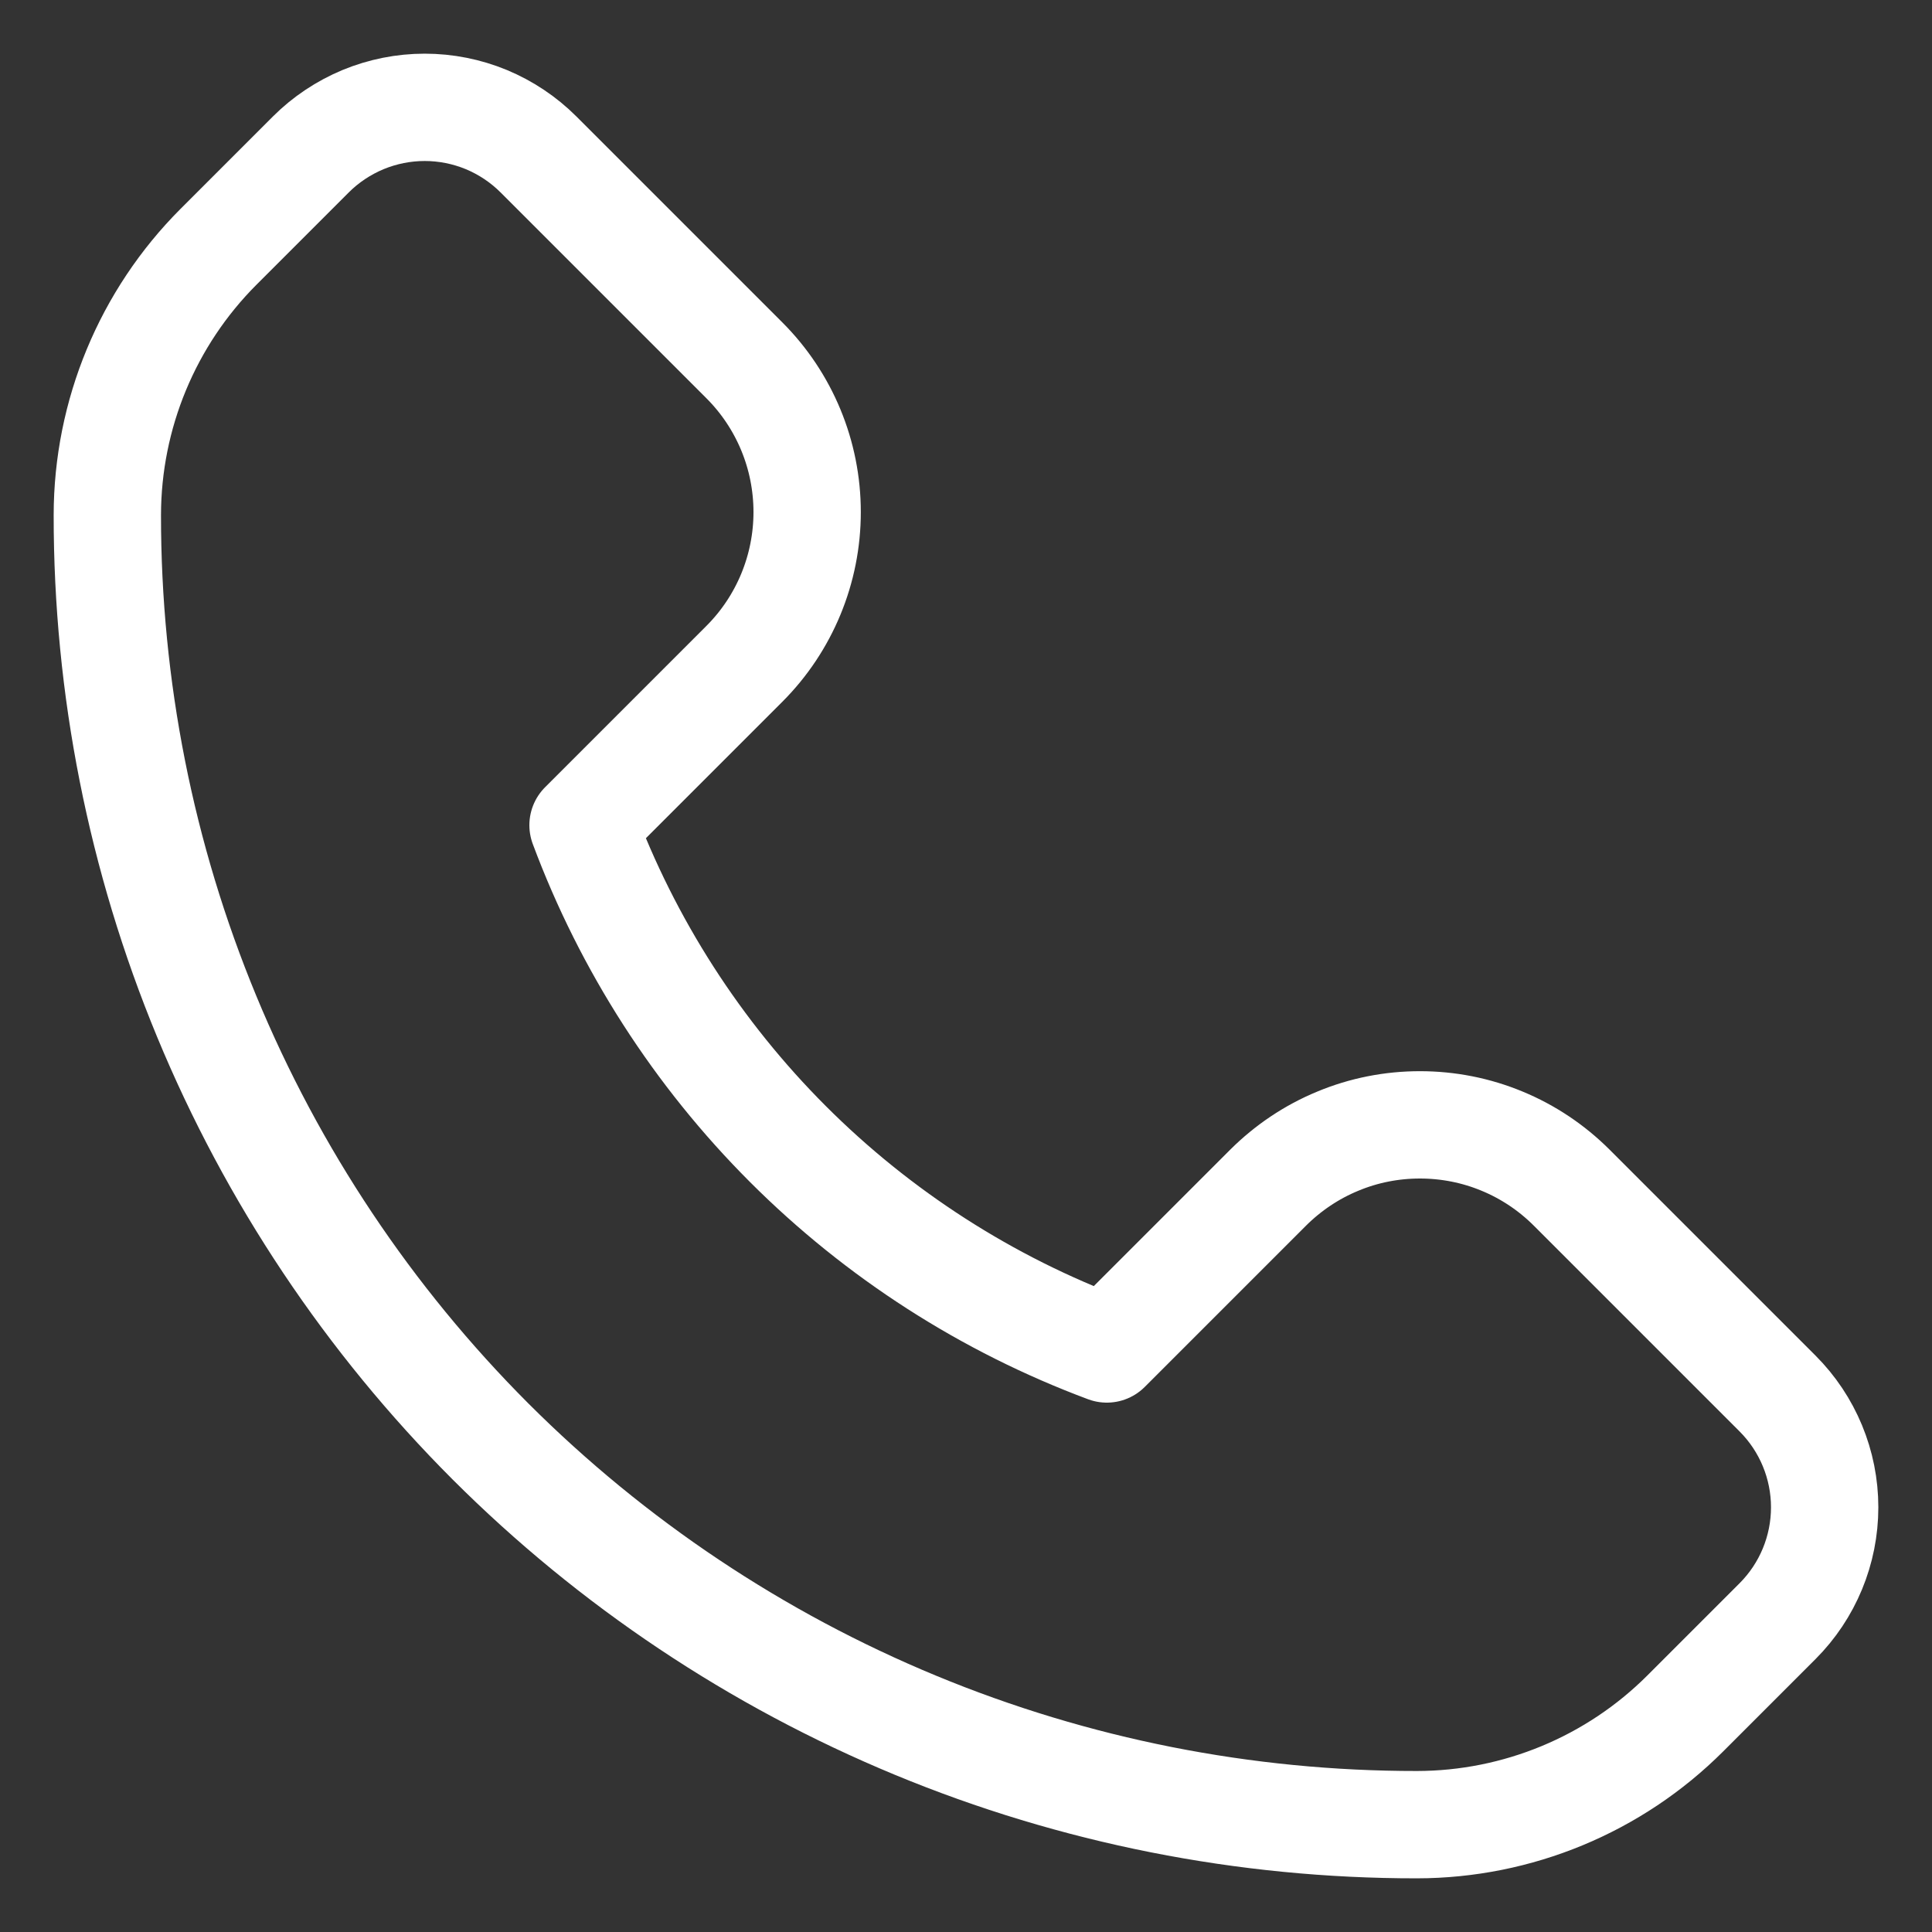 <?xml version="1.0" encoding="UTF-8"?> <svg xmlns="http://www.w3.org/2000/svg" width="18" height="18" viewBox="0 0 18 18" fill="none"><rect x="0" y="0" width="18" height="18" fill="#333333" stroke="none"/><path d="M15.702 15.963L16.561 15.104C16.842 14.823 17 14.441 17 14.043C17 13.646 16.842 13.264 16.561 12.983L14.643 11.065C14.458 10.88 14.237 10.732 13.995 10.632C13.752 10.531 13.492 10.48 13.229 10.48C12.966 10.48 12.706 10.531 12.464 10.632C12.221 10.732 12.001 10.88 11.815 11.065L10.312 12.568C9.196 12.152 8.183 11.501 7.341 10.659C6.499 9.817 5.848 8.804 5.432 7.688L6.935 6.185C7.31 5.81 7.52 5.301 7.52 4.771C7.52 4.24 7.31 3.732 6.935 3.357L5.017 1.439C4.878 1.3 4.713 1.19 4.531 1.114C4.349 1.039 4.154 1 3.957 1C3.76 1 3.565 1.039 3.383 1.114C3.201 1.19 3.035 1.3 2.896 1.439L2.037 2.298C1.374 2.961 1.001 3.861 1 4.799C0.999 6.402 1.313 7.989 1.926 9.47C2.539 10.951 3.437 12.296 4.57 13.43C5.704 14.563 7.049 15.461 8.53 16.074C10.011 16.687 11.598 17.001 13.201 17C14.139 16.999 15.039 16.626 15.702 15.963Z" stroke="white" stroke-linecap="round" stroke-linejoin="round"></path></svg> 